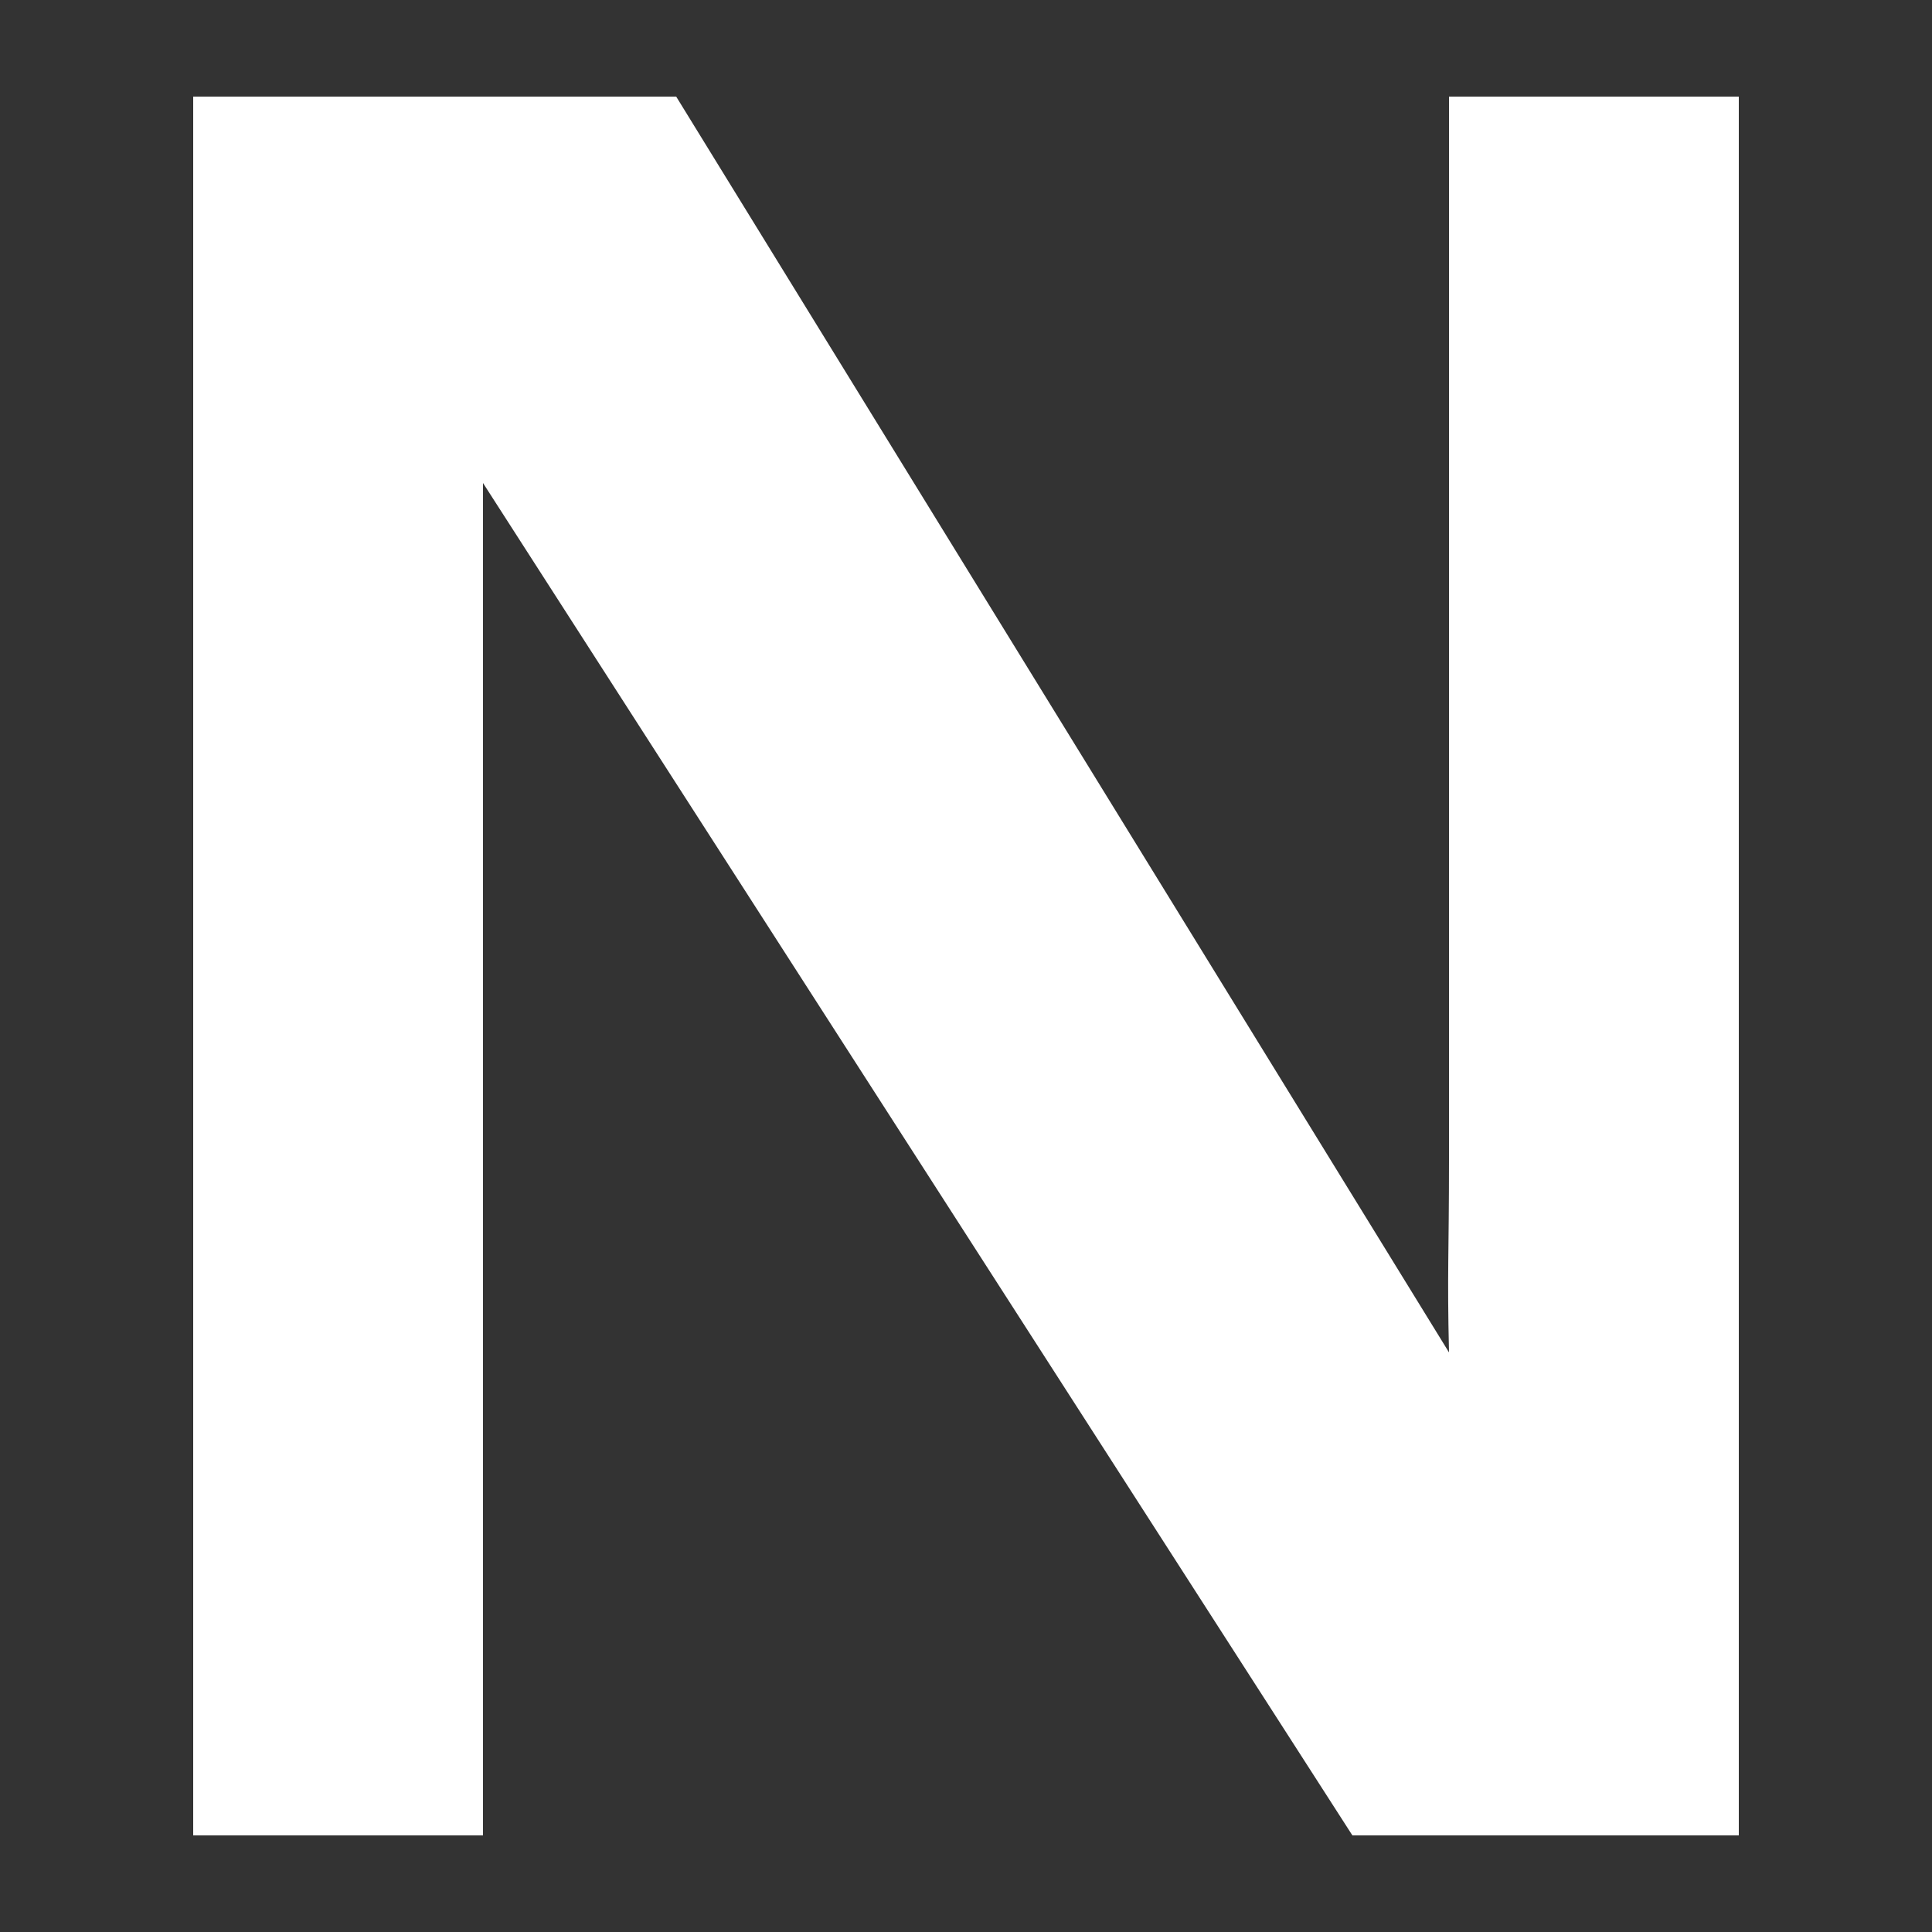 <?xml version="1.0" encoding="UTF-8"?><svg xmlns="http://www.w3.org/2000/svg" width="20" height="20" viewBox="0 0 20 20"><rect x="0" y="0" width="20" height="20" fill="#333333" stroke="none"/><g fill="#fff"><title>
		bold
	</title><path d="M18 19h-4L5 5v14H2V1h5l8 13c-.02-.84 0-1 0-2V1h3z"/></g></svg>
